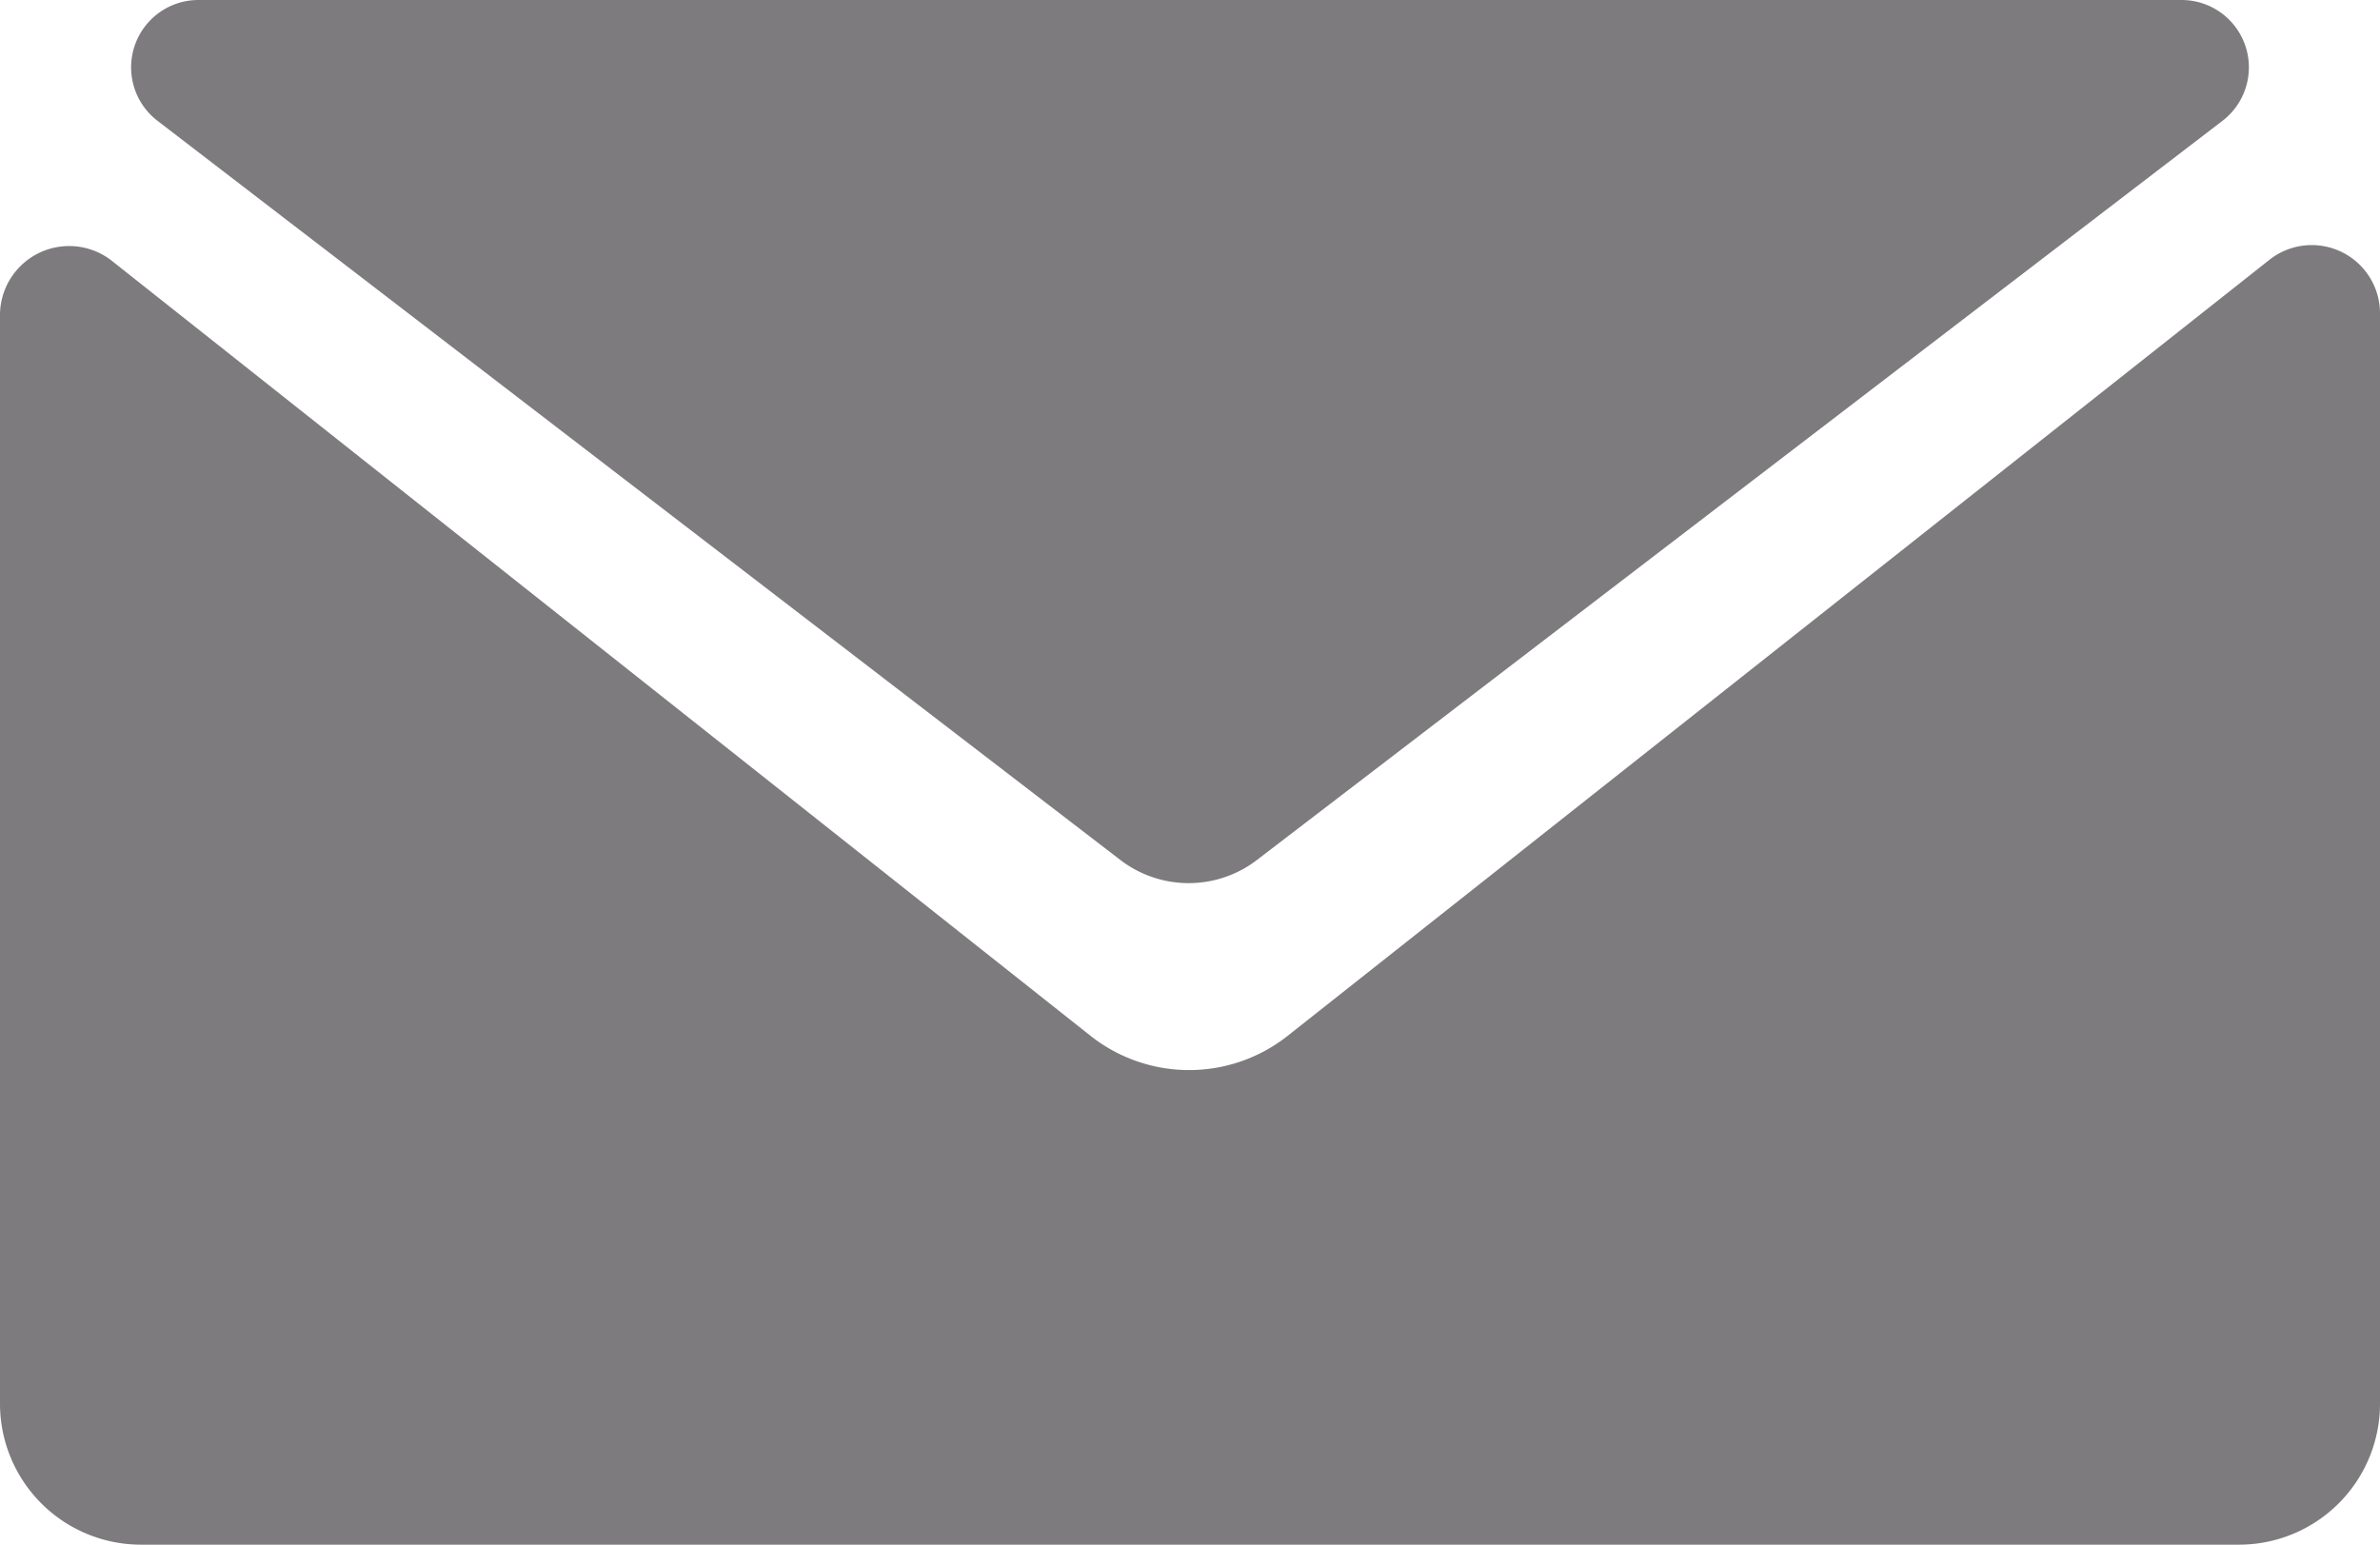 <svg xmlns="http://www.w3.org/2000/svg" viewBox="0 0 26.5 17.2"><defs><style>.cls-1{fill:#7d7b7d;}</style></defs><g id="圖層_2" data-name="圖層 2"><g id="图层_1" data-name="图层 1"><path class="cls-1" d="M14.33,11.54,25.26,2.9a.76.76,0,0,1,1.24.6V15.63a1.57,1.57,0,0,1-1.57,1.57H1.57A1.57,1.57,0,0,1,0,15.63V3.5a.77.77,0,0,1,1.24-.6l10.91,8.64a1.77,1.77,0,0,0,2.18,0Z"/><path class="cls-1" d="M2.22,0a.75.75,0,0,0-.46,1.35L12.48,9.58a1.25,1.25,0,0,0,1.51,0L24.74,1.35A.75.75,0,0,0,24.28,0Z"/></g></g></svg>